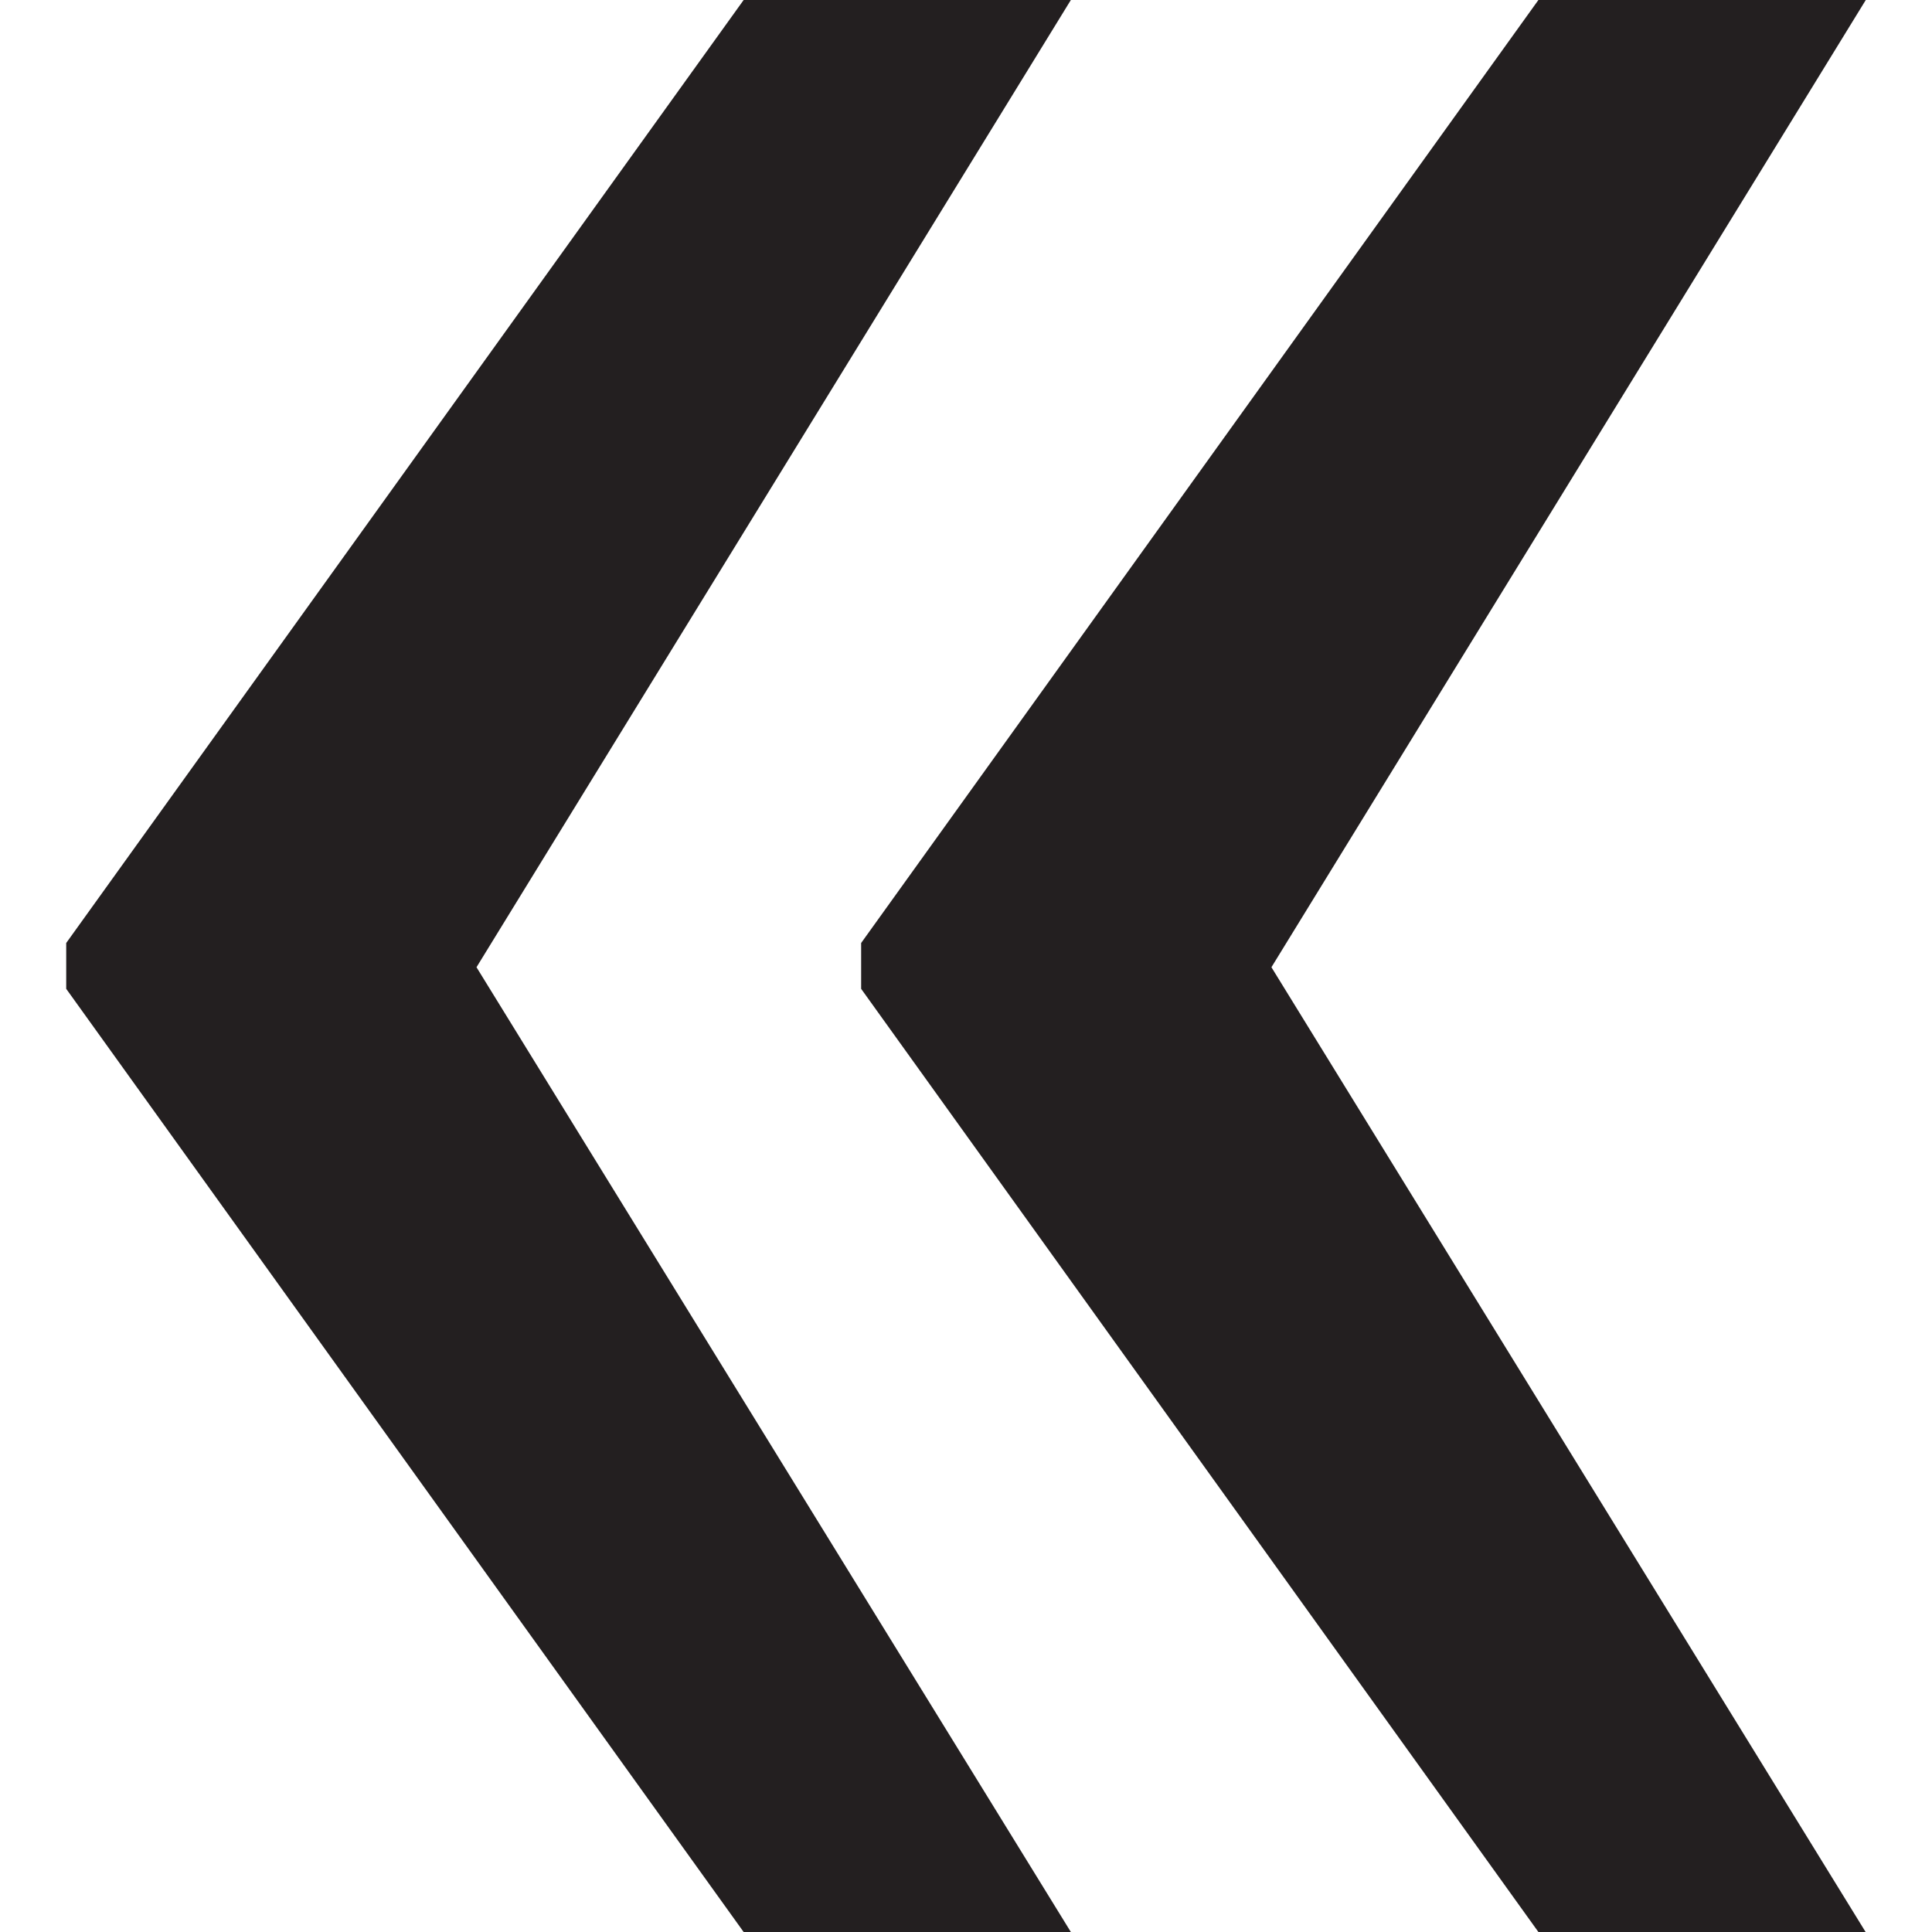 <svg version="1.1" xmlns="http://www.w3.org/2000/svg" xmlns:xlink="http://www.w3.org/1999/xlink" x="0px" y="0px" width="11px" height="11px" viewBox="0 0 11 11" style="enable-background:new 0 0 11 11;" xml:space="preserve">
	<g fill="#231f20">
		<path d="M4.234,0L0.377,5.369v0.261L4.234,11h1.863L2.713,5.507L6.097,0H4.234z M8.759,0L4.903,5.369v0.261L8.759,11h1.863L7.239,5.507L10.623,0H8.759z"/>
	</g>
</svg>